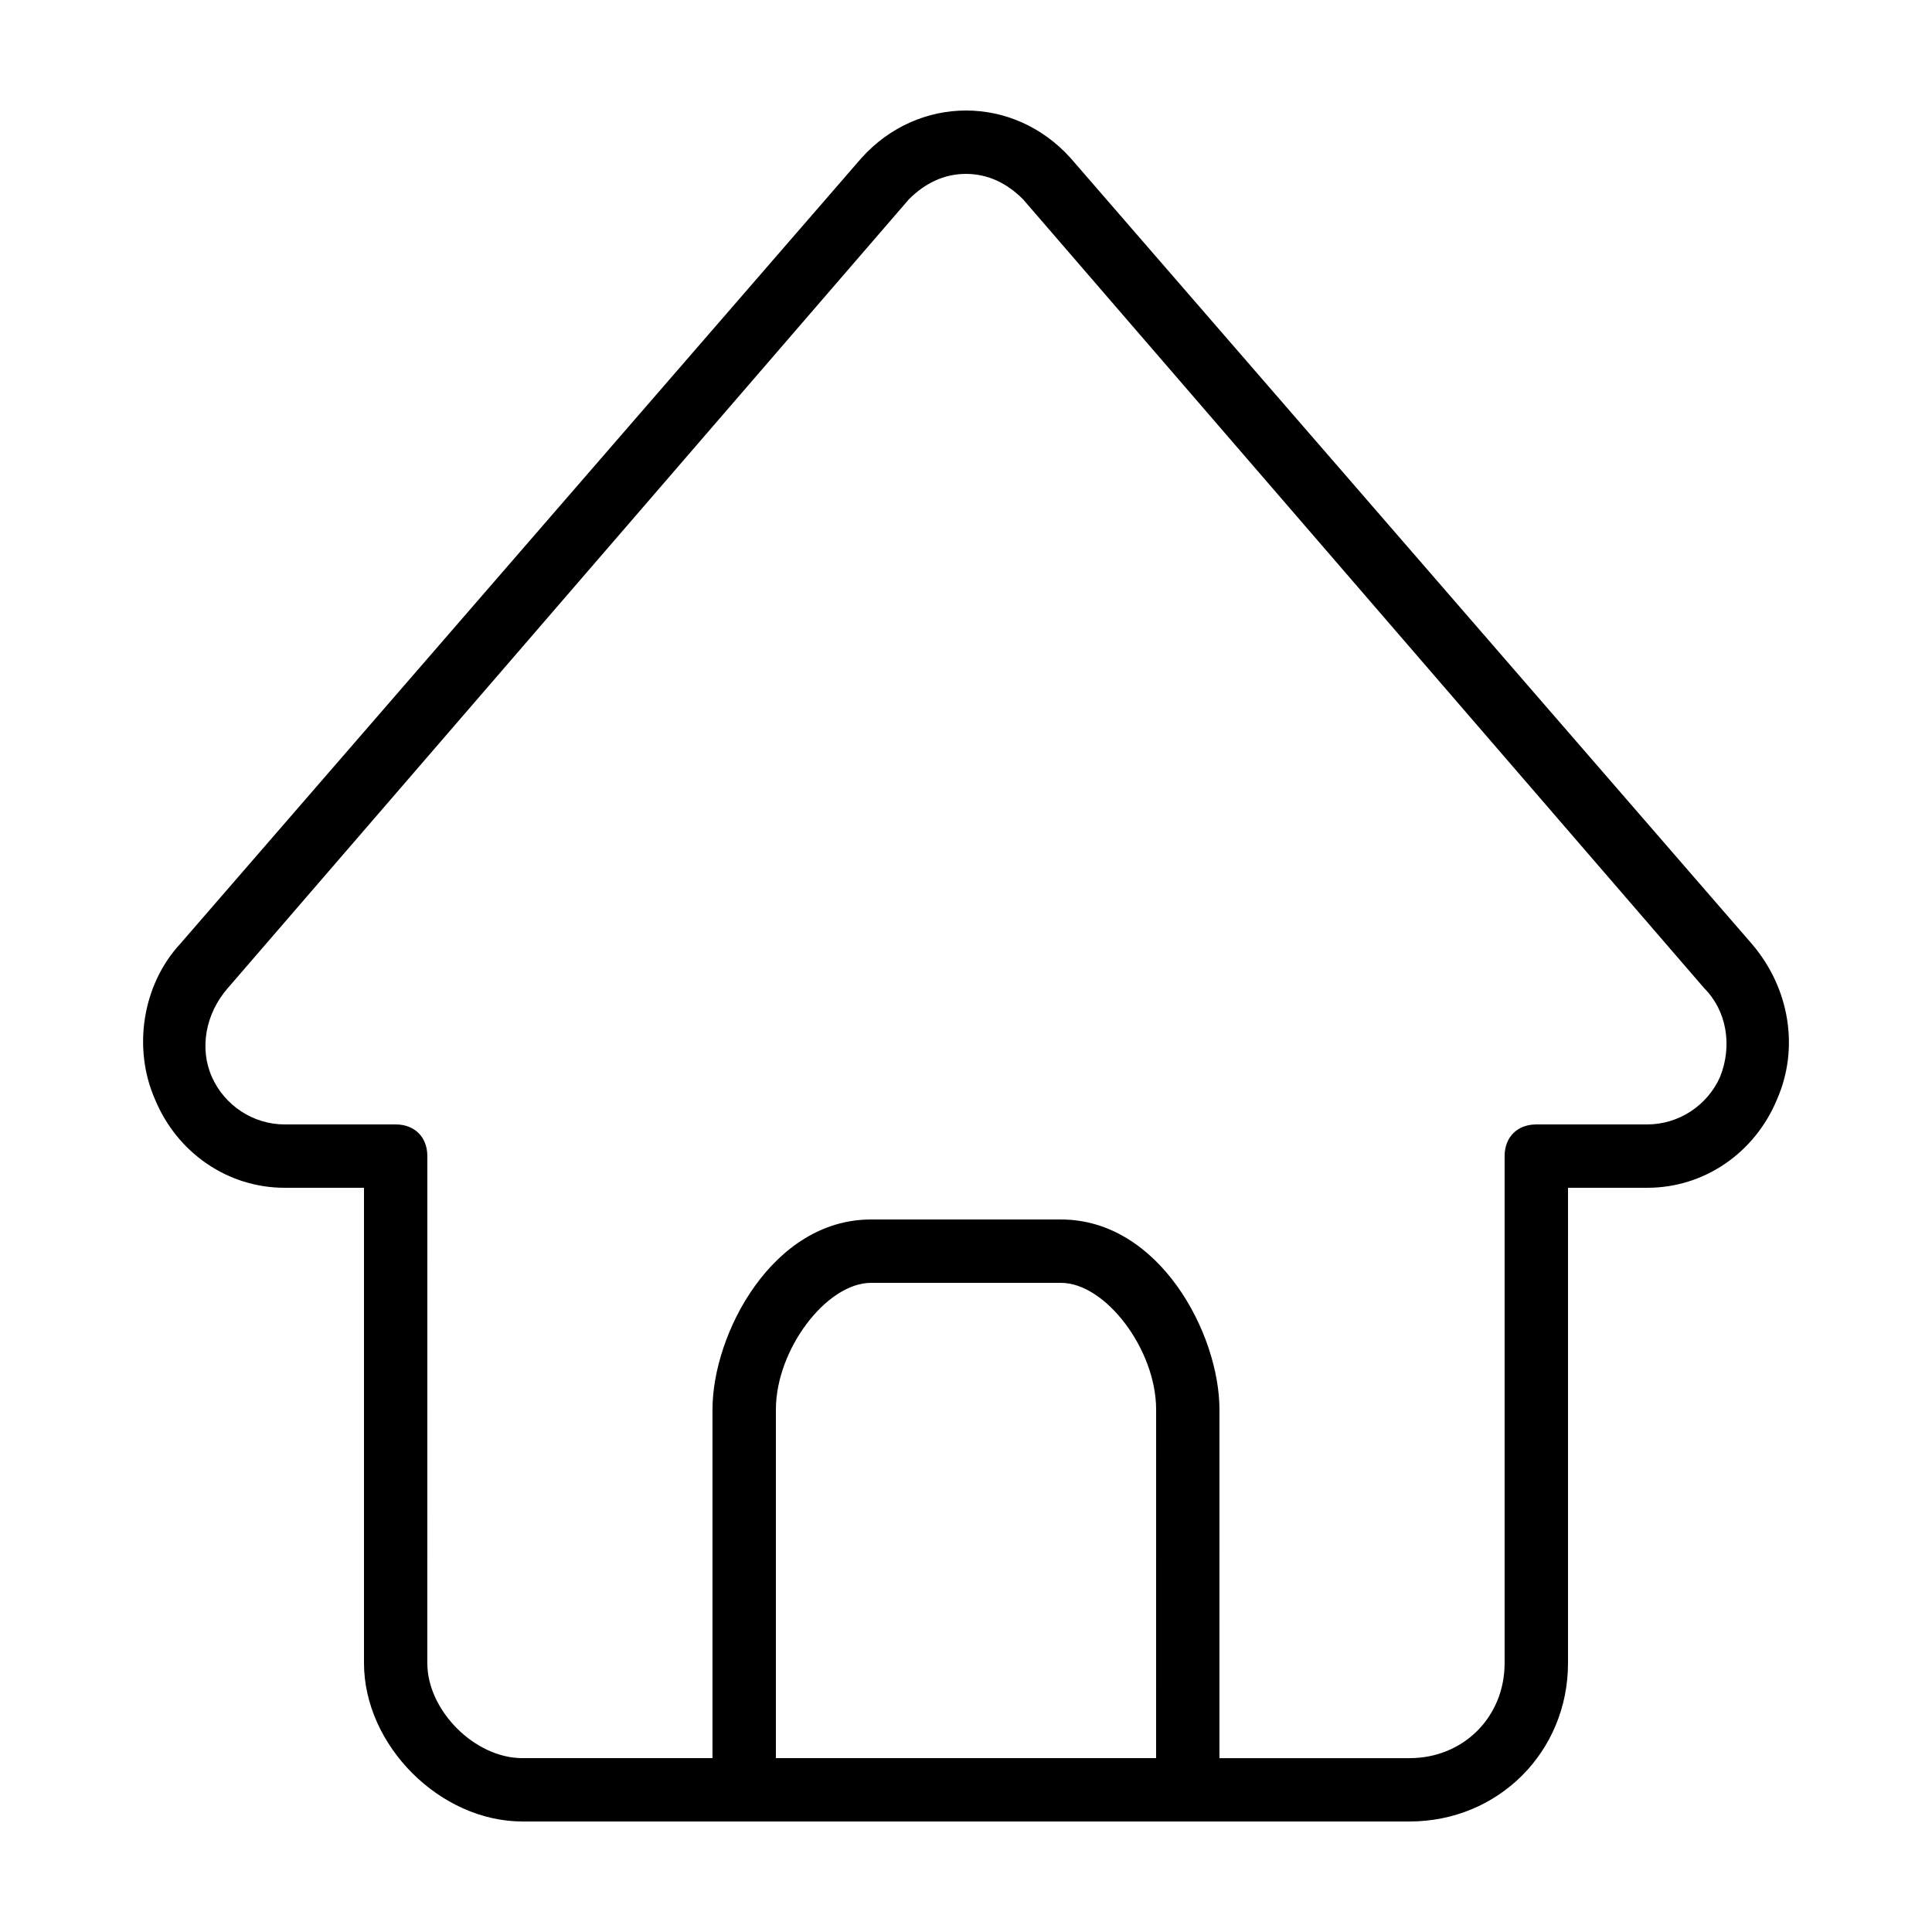 <?xml version="1.0" encoding="UTF-8"?>
<!-- Uploaded to: SVG Repo, www.svgrepo.com, Generator: SVG Repo Mixer Tools -->
<svg fill="#000000" width="800px" height="800px" version="1.1" viewBox="144 144 512 512" xmlns="http://www.w3.org/2000/svg">
 <path d="m608.24 394.12-180.53-208.24c-7.555-8.395-17.633-12.594-27.707-12.594-10.078 0-20.152 4.199-27.711 12.594l-180.53 208.24c-10.078 10.914-12.594 27.711-6.719 41.145 5.879 14.273 19.312 23.512 34.426 23.512h20.992v125.95c0 21.832 20.152 41.984 41.984 41.984h235.11c23.512 0 41.984-18.473 41.984-41.984l0.004-125.95h20.992c15.113 0 28.551-9.238 34.426-23.512 5.879-13.434 3.359-29.391-6.719-41.145zm-157.86 215.8h-100.76v-92.363c0-15.953 13.434-33.586 25.191-33.586h50.383c11.754 0 25.191 17.633 25.191 33.586zm149.46-180.53c-3.359 7.559-10.914 12.594-19.312 12.594l-29.391 0.004c-5.039 0-8.398 3.359-8.398 8.398v134.35c0 14.273-10.914 25.191-25.191 25.191h-50.383l0.004-92.367c0-20.152-15.953-50.383-41.984-50.383h-50.383c-26.031 0-41.984 30.23-41.984 50.383v92.363h-50.383c-12.594 0-25.191-12.594-25.191-25.191l0.008-134.35c0-5.039-3.359-8.398-8.398-8.398l-29.391 0.004c-8.398 0-15.953-5.039-19.312-12.594-3.359-7.559-1.68-16.793 4.199-23.512l180.53-209.08c4.199-4.199 9.238-6.719 15.117-6.719s10.914 2.519 15.113 6.719l180.53 209.08c5.879 5.875 7.559 15.113 4.199 23.508z"/>
</svg>